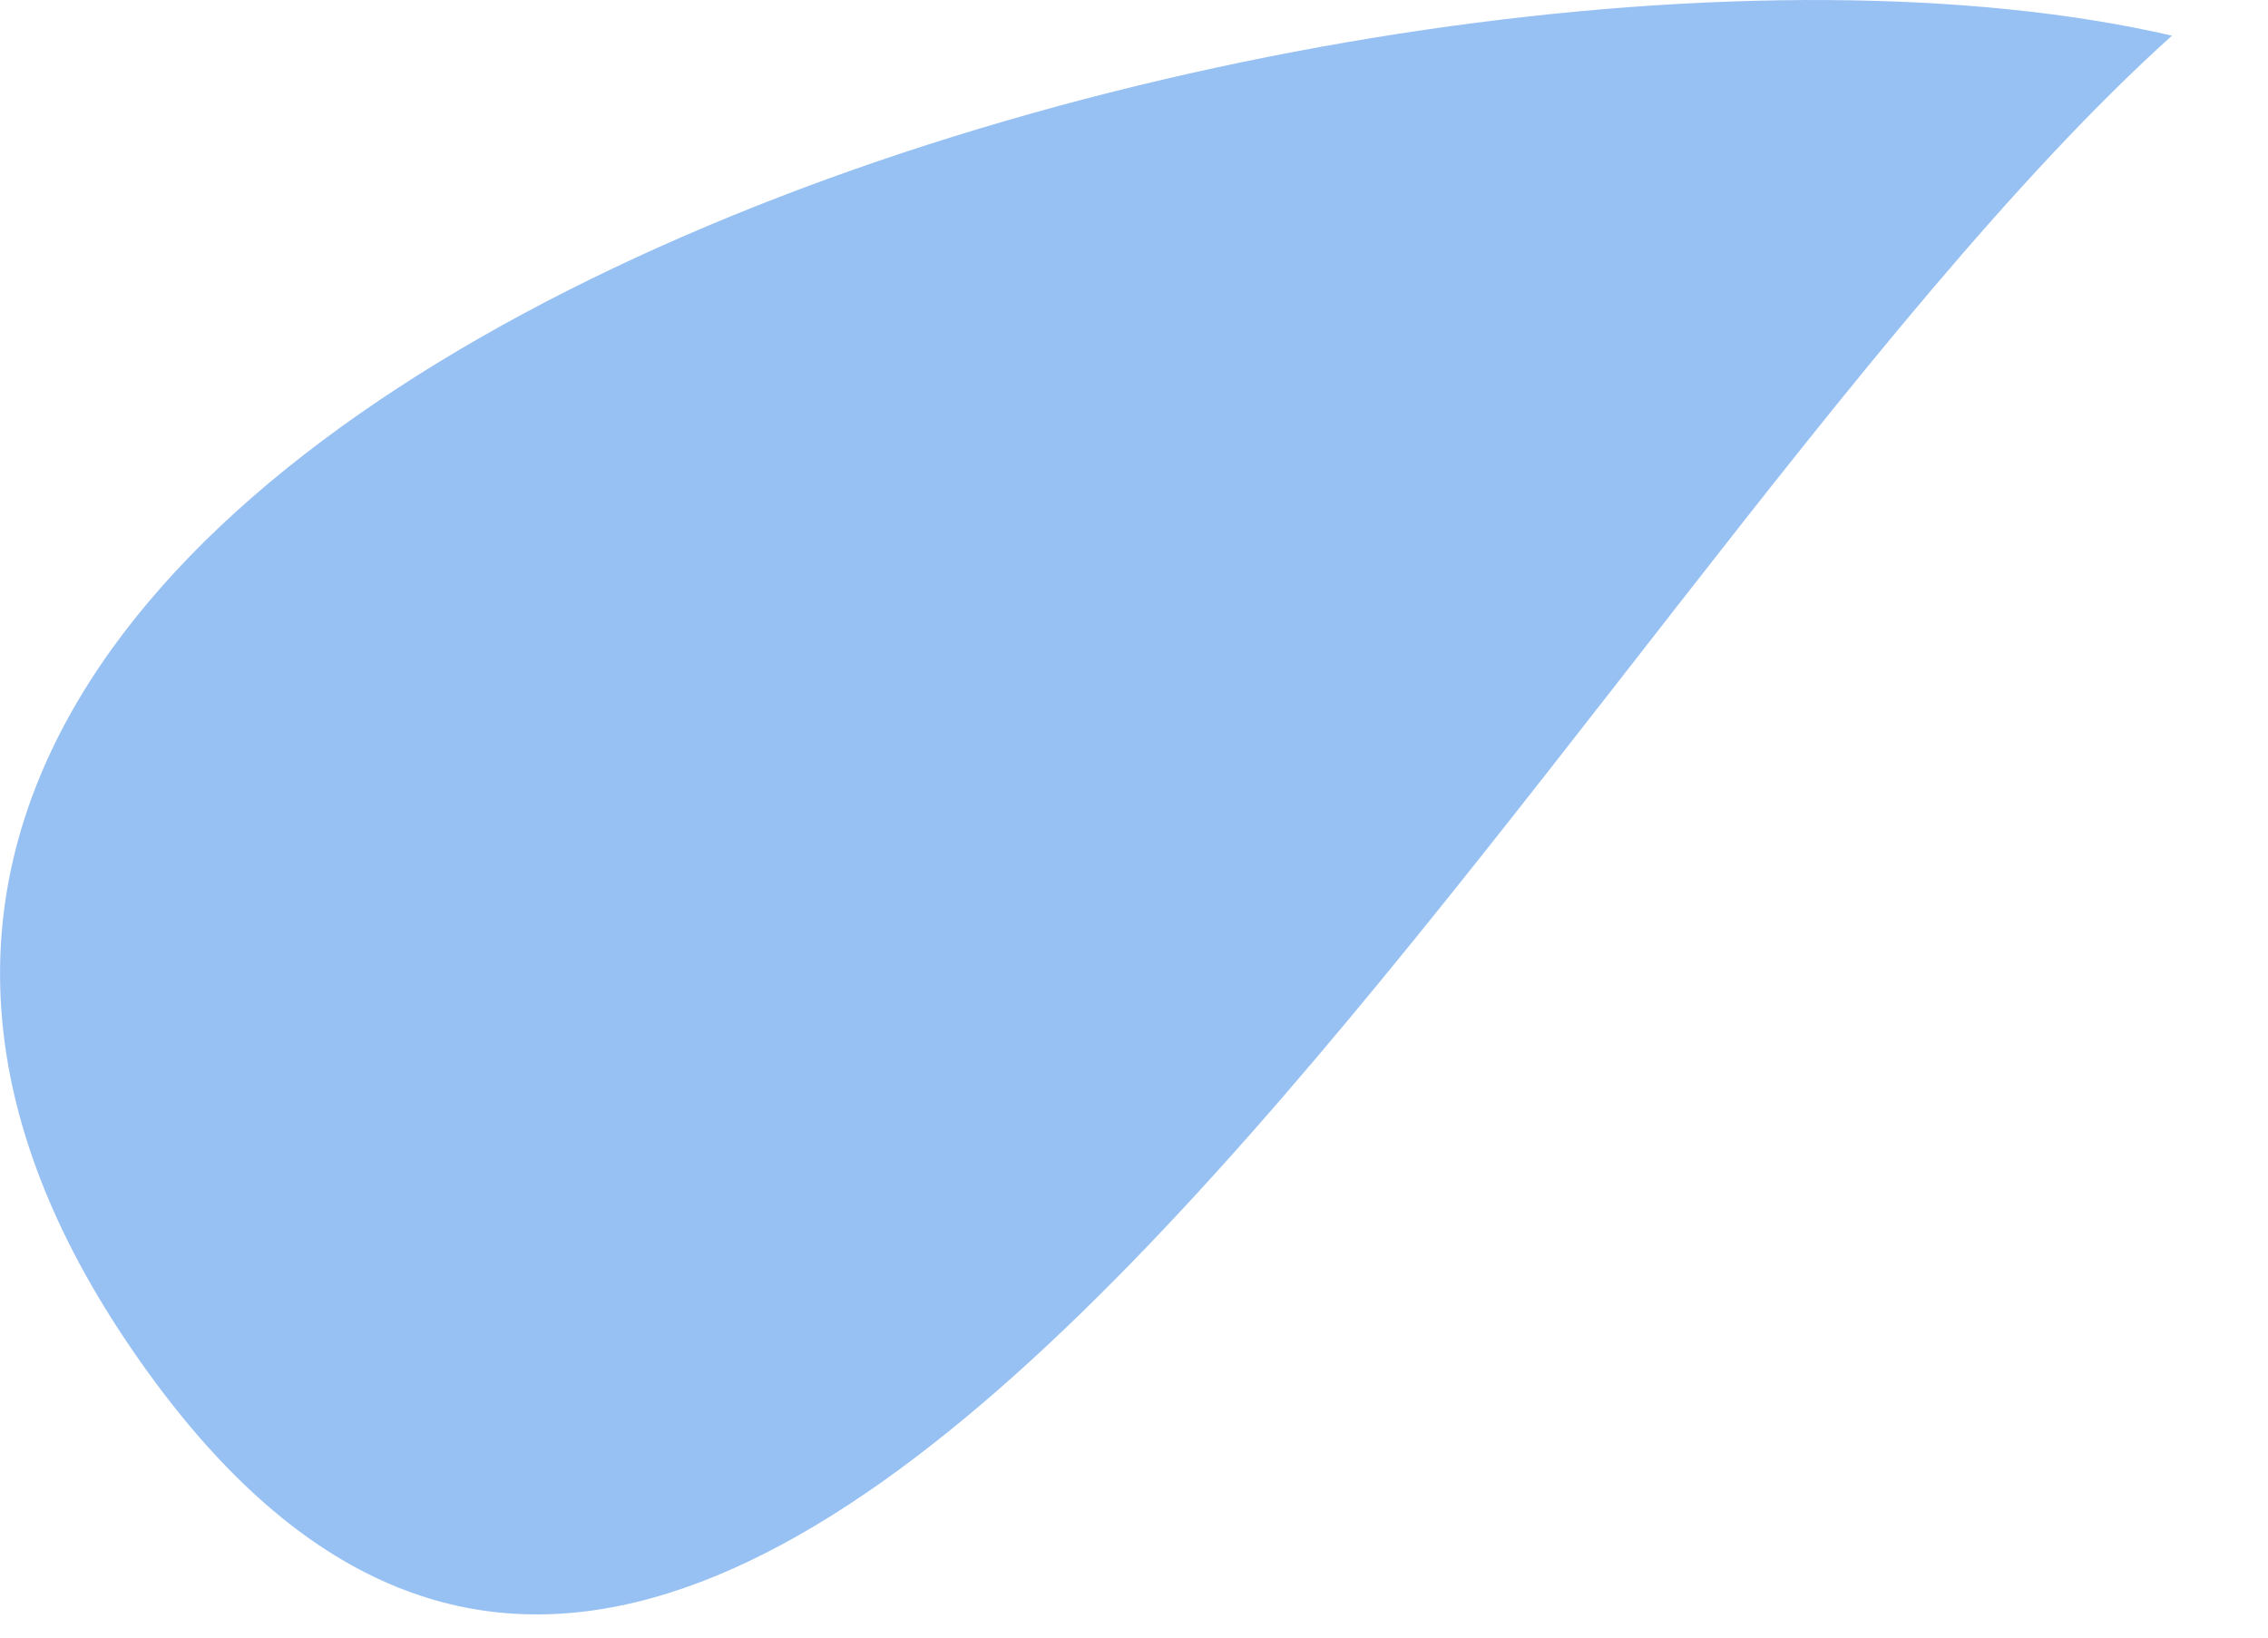 <?xml version="1.0" encoding="utf-8"?>
<svg xmlns="http://www.w3.org/2000/svg" fill="none" height="100%" overflow="visible" preserveAspectRatio="none" style="display: block;" viewBox="0 0 18 13" width="100%">
<path d="M17.238 0.283C10.836 -1.194 -3.938 3.238 0.988 10.625C5.913 18.012 12.314 4.715 17.238 0.283Z" fill="#98C1F3" id="Vector 7"/>
</svg>